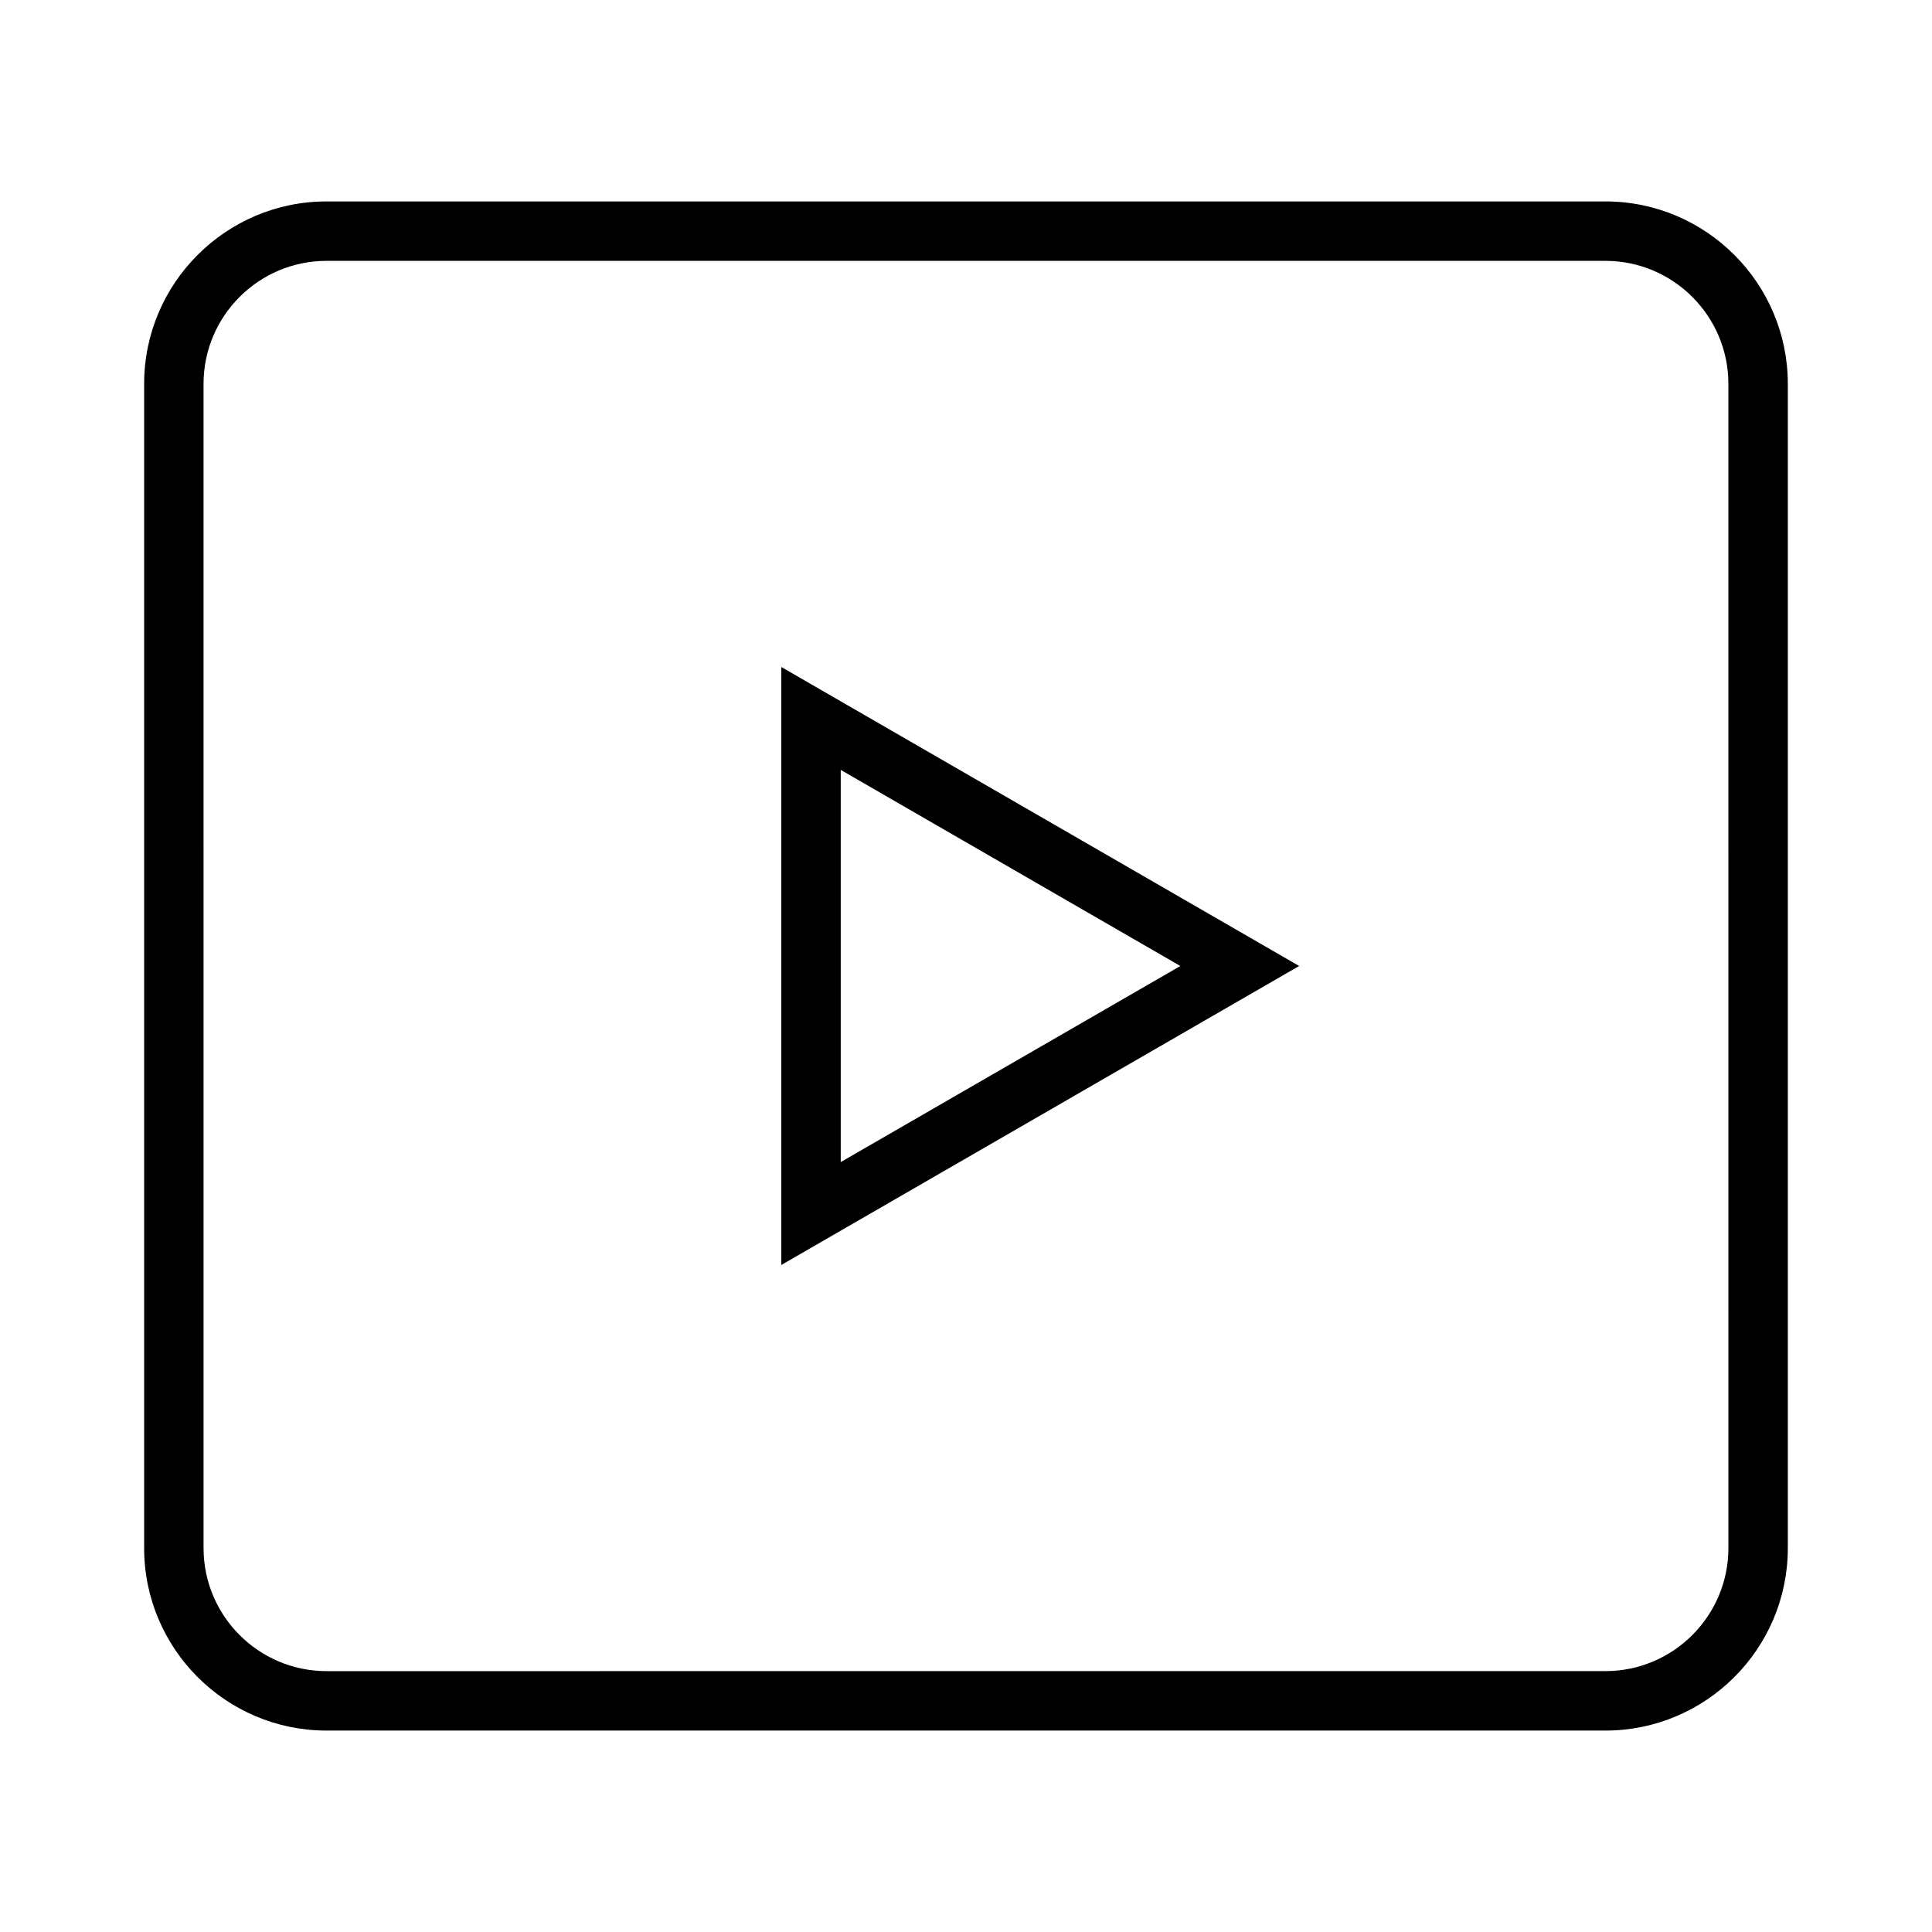 <?xml version="1.0" encoding="UTF-8"?>
<!-- Uploaded to: ICON Repo, www.iconrepo.com, Generator: ICON Repo Mixer Tools -->
<svg fill="#000000" width="800px" height="800px" version="1.1" viewBox="144 144 512 512" xmlns="http://www.w3.org/2000/svg">
 <g>
  <path d="m351.06 479.23 137.23-79.234-137.23-79.234zm15.742-131.2 90.004 51.969-90.004 51.965z"/>
  <path d="m569.45 197.38h-338.91c-26.656 0-48.34 21.684-48.34 48.34v308.56c0 26.656 21.684 48.34 48.34 48.34h338.91c26.656 0 48.34-21.684 48.34-48.34v-308.56c0-26.66-21.688-48.34-48.34-48.34zm32.594 356.89c0 17.973-14.621 32.594-32.594 32.594l-338.91 0.004c-17.973 0-32.594-14.621-32.594-32.594l-0.004-308.55c0-17.973 14.621-32.594 32.594-32.594h338.91c17.973 0 32.594 14.621 32.594 32.594z"/>
 </g>
</svg>
